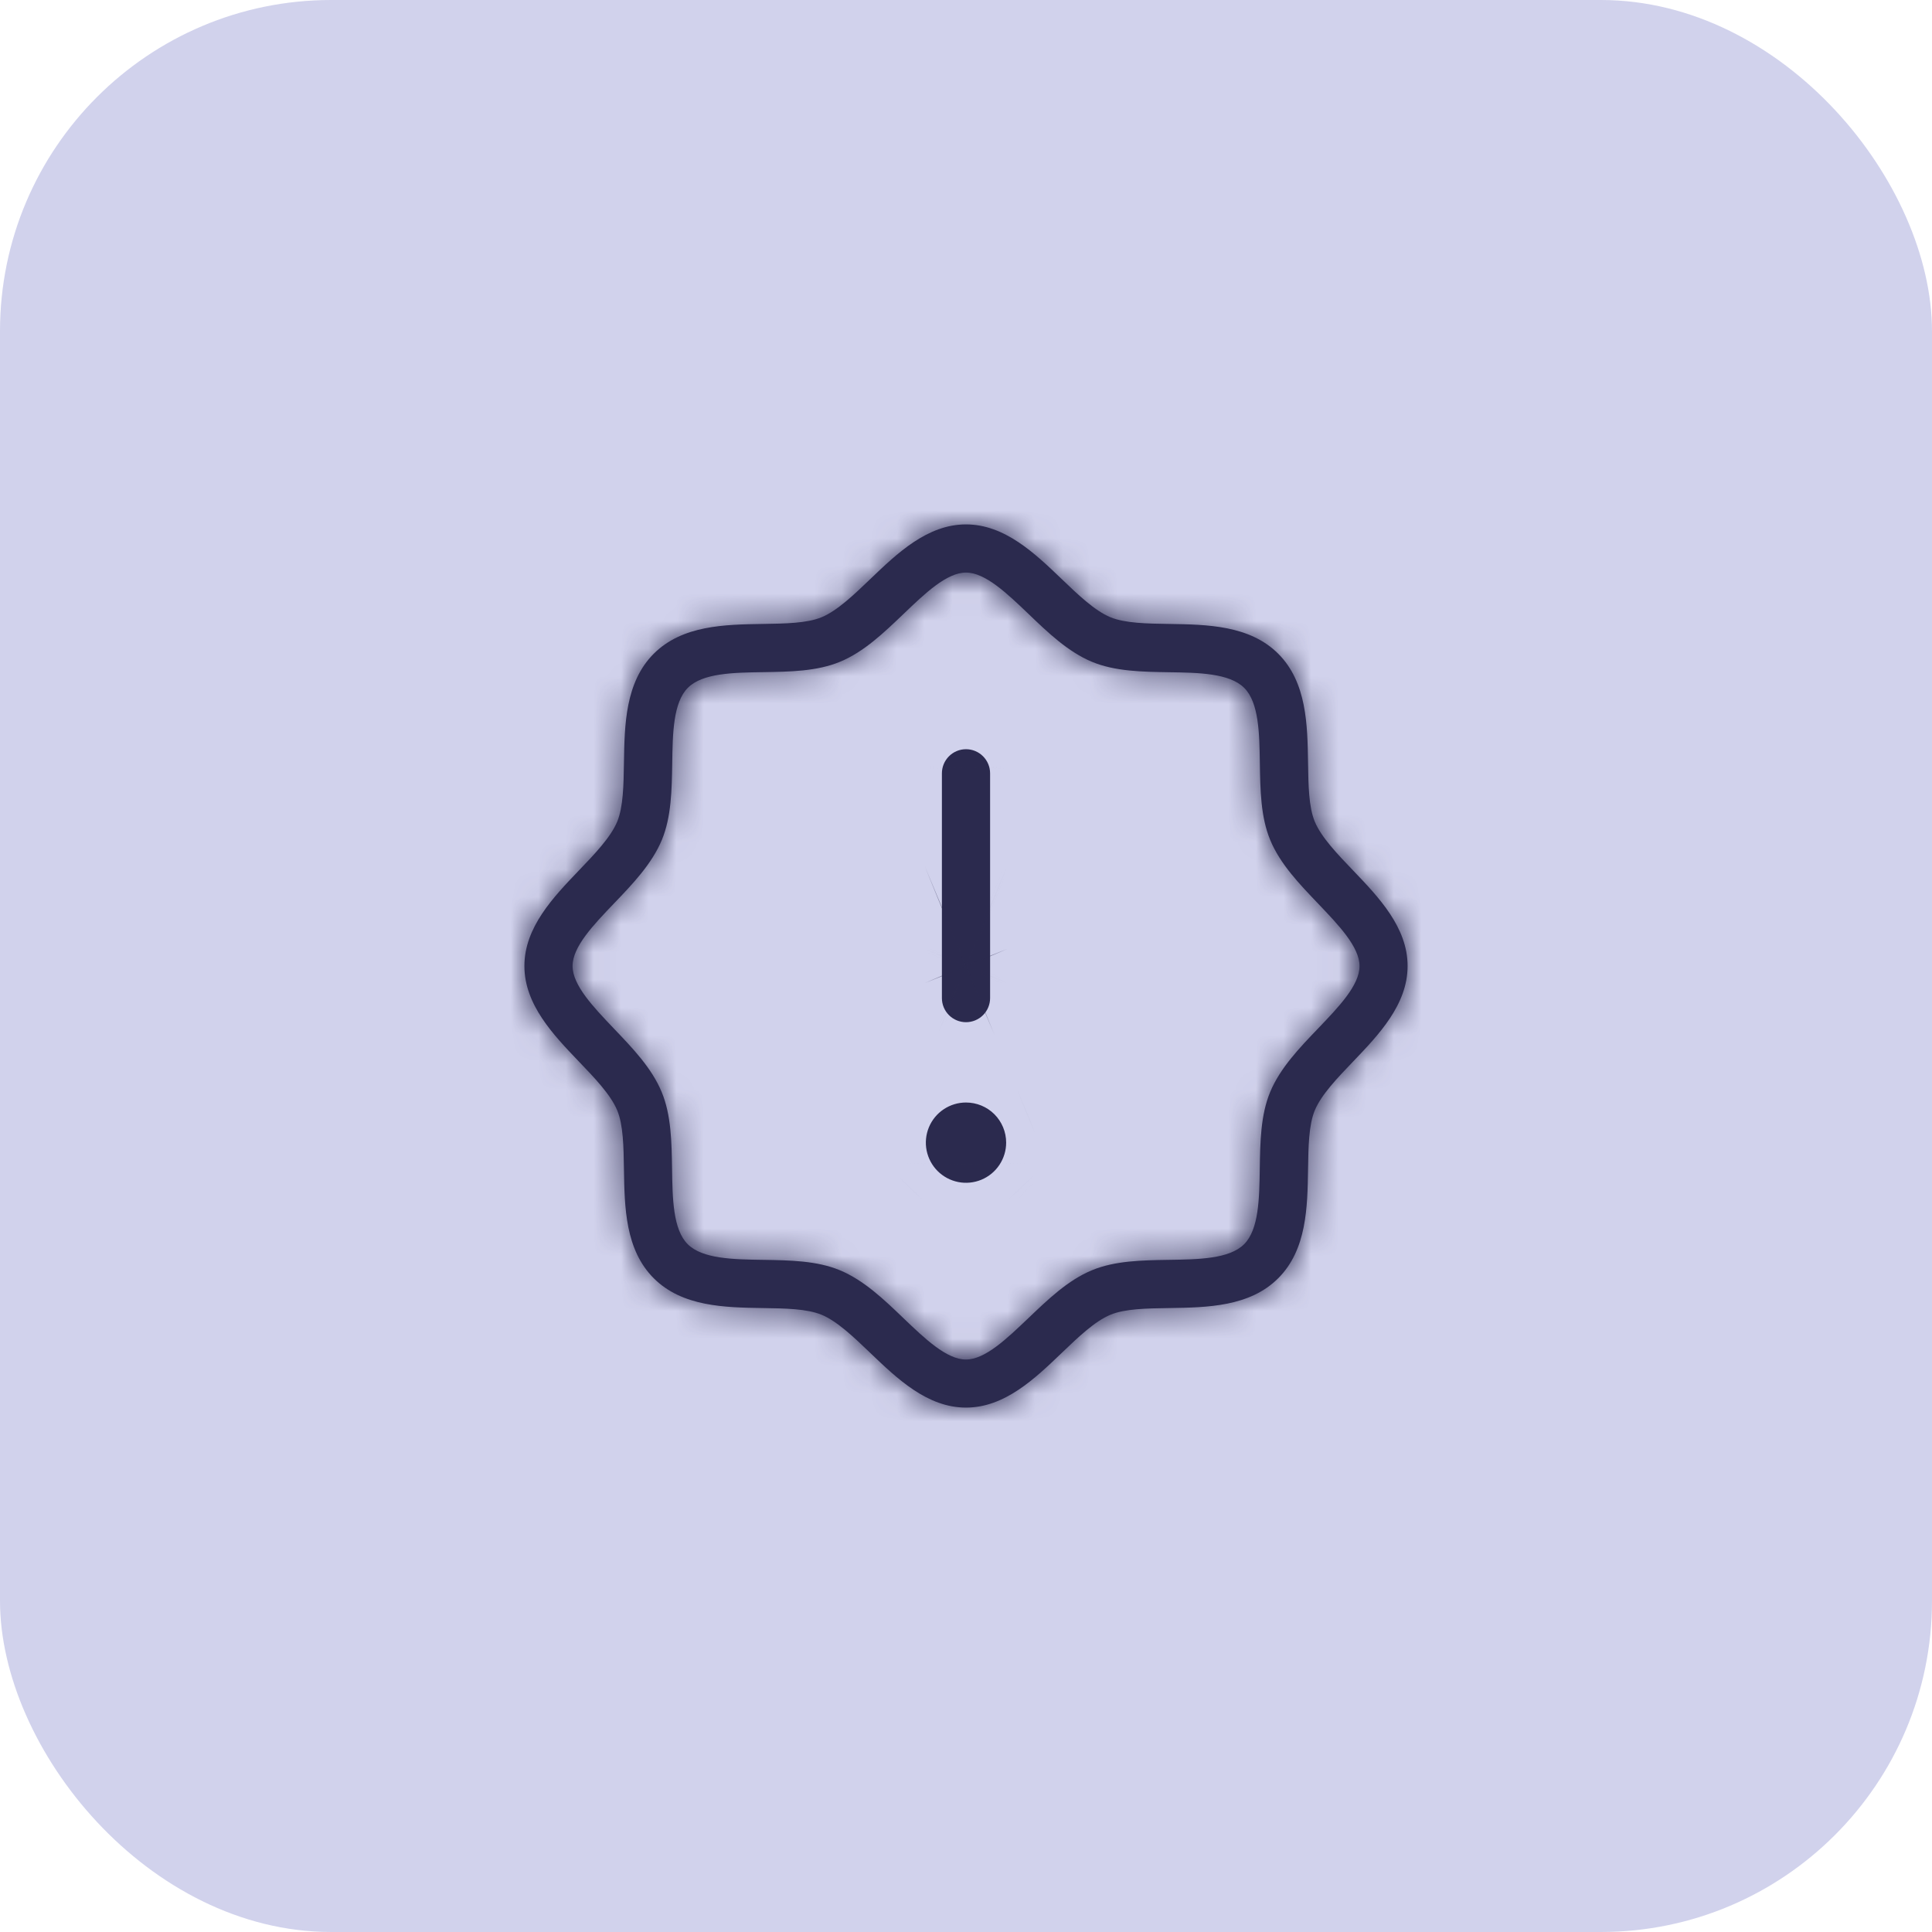 <?xml version="1.0" encoding="UTF-8"?>
<svg xmlns="http://www.w3.org/2000/svg" width="70" height="70" viewBox="0 0 70 70" fill="none">
  <rect width="70" height="70" rx="12" fill="#D1D2EC"></rect>
  <mask id="path-3-inside-1_765_344" fill="white">
    <path d="M49.025 31.538C48.458 30.946 47.871 30.335 47.636 29.767C47.417 29.238 47.406 28.457 47.393 27.631C47.372 26.267 47.349 24.722 46.313 23.686C45.278 22.651 43.727 22.628 42.369 22.607C41.542 22.594 40.769 22.582 40.233 22.364C39.665 22.129 39.054 21.543 38.462 20.975C37.496 20.05 36.402 19 35 19C33.598 19 32.504 20.05 31.538 20.975C30.946 21.543 30.335 22.129 29.767 22.364C29.238 22.582 28.457 22.594 27.631 22.607C26.267 22.628 24.722 22.651 23.686 23.686C22.651 24.722 22.628 26.273 22.607 27.631C22.594 28.457 22.582 29.231 22.364 29.767C22.129 30.335 21.543 30.946 20.975 31.538C20.05 32.504 19 33.598 19 35C19 36.402 20.05 37.496 20.975 38.462C21.543 39.054 22.129 39.665 22.364 40.233C22.582 40.761 22.594 41.542 22.607 42.369C22.628 43.733 22.651 45.278 23.686 46.313C24.722 47.349 26.273 47.372 27.631 47.393C28.457 47.406 29.231 47.417 29.767 47.636C30.335 47.871 30.946 48.458 31.538 49.025C32.504 49.95 33.598 51 35 51C36.402 51 37.496 49.95 38.462 49.025C39.054 48.458 39.665 47.871 40.233 47.636C40.761 47.417 41.542 47.406 42.369 47.393C43.733 47.372 45.278 47.349 46.313 46.313C47.349 45.278 47.372 43.733 47.393 42.369C47.406 41.542 47.417 40.769 47.636 40.233C47.871 39.665 48.458 39.054 49.025 38.462C49.95 37.496 51 36.402 51 35C51 33.598 49.95 32.504 49.025 31.538ZM47.765 37.255C47.086 37.962 46.383 38.694 46.02 39.567C45.673 40.402 45.659 41.388 45.644 42.343C45.628 43.425 45.611 44.545 45.077 45.08C44.543 45.615 43.422 45.631 42.34 45.647C41.386 45.662 40.399 45.676 39.564 46.023C38.692 46.383 37.964 47.086 37.25 47.768C36.486 48.495 35.697 49.258 34.997 49.258C34.297 49.258 33.508 48.5 32.742 47.768C32.036 47.089 31.302 46.386 30.43 46.023C29.595 45.676 28.609 45.662 27.654 45.647C26.572 45.631 25.452 45.614 24.917 45.08C24.382 44.546 24.366 43.425 24.35 42.343C24.335 41.388 24.321 40.402 23.974 39.567C23.614 38.694 22.911 37.967 22.229 37.253C21.503 36.489 20.745 35.7 20.745 35C20.745 34.3 21.503 33.511 22.235 32.745C22.914 32.038 23.617 31.305 23.98 30.433C24.326 29.598 24.341 28.612 24.356 27.657C24.372 26.575 24.389 25.455 24.923 24.92C25.457 24.385 26.578 24.369 27.66 24.353C28.614 24.338 29.601 24.324 30.436 23.977C31.308 23.617 32.036 22.914 32.75 22.232C33.511 21.503 34.3 20.745 35 20.745C35.7 20.745 36.489 21.503 37.255 22.235C37.962 22.914 38.694 23.617 39.567 23.98C40.402 24.326 41.388 24.341 42.343 24.356C43.425 24.372 44.545 24.389 45.08 24.923C45.615 25.457 45.631 26.578 45.647 27.66C45.662 28.614 45.676 29.601 46.023 30.436C46.383 31.308 47.086 32.036 47.768 32.75C48.495 33.514 49.258 34.303 49.258 35.003C49.258 35.703 48.497 36.489 47.765 37.255ZM34.127 36.164V28.018C34.127 27.787 34.219 27.565 34.383 27.401C34.547 27.237 34.769 27.145 35 27.145C35.231 27.145 35.453 27.237 35.617 27.401C35.781 27.565 35.873 27.787 35.873 28.018V36.164C35.873 36.395 35.781 36.617 35.617 36.781C35.453 36.944 35.231 37.036 35 37.036C34.769 37.036 34.547 36.944 34.383 36.781C34.219 36.617 34.127 36.395 34.127 36.164ZM36.455 41.4C36.455 41.688 36.369 41.969 36.209 42.208C36.05 42.447 35.822 42.634 35.557 42.744C35.291 42.854 34.998 42.883 34.716 42.827C34.434 42.77 34.175 42.632 33.971 42.428C33.768 42.225 33.63 41.966 33.573 41.684C33.517 41.402 33.546 41.109 33.656 40.843C33.766 40.578 33.953 40.35 34.192 40.191C34.431 40.031 34.712 39.946 35 39.946C35.386 39.946 35.756 40.099 36.029 40.371C36.301 40.644 36.455 41.014 36.455 41.4Z"></path>
  </mask>
  <path d="M49.025 31.538C48.458 30.946 47.871 30.335 47.636 29.767C47.417 29.238 47.406 28.457 47.393 27.631C47.372 26.267 47.349 24.722 46.313 23.686C45.278 22.651 43.727 22.628 42.369 22.607C41.542 22.594 40.769 22.582 40.233 22.364C39.665 22.129 39.054 21.543 38.462 20.975C37.496 20.05 36.402 19 35 19C33.598 19 32.504 20.05 31.538 20.975C30.946 21.543 30.335 22.129 29.767 22.364C29.238 22.582 28.457 22.594 27.631 22.607C26.267 22.628 24.722 22.651 23.686 23.686C22.651 24.722 22.628 26.273 22.607 27.631C22.594 28.457 22.582 29.231 22.364 29.767C22.129 30.335 21.543 30.946 20.975 31.538C20.05 32.504 19 33.598 19 35C19 36.402 20.05 37.496 20.975 38.462C21.543 39.054 22.129 39.665 22.364 40.233C22.582 40.761 22.594 41.542 22.607 42.369C22.628 43.733 22.651 45.278 23.686 46.313C24.722 47.349 26.273 47.372 27.631 47.393C28.457 47.406 29.231 47.417 29.767 47.636C30.335 47.871 30.946 48.458 31.538 49.025C32.504 49.95 33.598 51 35 51C36.402 51 37.496 49.95 38.462 49.025C39.054 48.458 39.665 47.871 40.233 47.636C40.761 47.417 41.542 47.406 42.369 47.393C43.733 47.372 45.278 47.349 46.313 46.313C47.349 45.278 47.372 43.733 47.393 42.369C47.406 41.542 47.417 40.769 47.636 40.233C47.871 39.665 48.458 39.054 49.025 38.462C49.95 37.496 51 36.402 51 35C51 33.598 49.95 32.504 49.025 31.538ZM47.765 37.255C47.086 37.962 46.383 38.694 46.02 39.567C45.673 40.402 45.659 41.388 45.644 42.343C45.628 43.425 45.611 44.545 45.077 45.08C44.543 45.615 43.422 45.631 42.34 45.647C41.386 45.662 40.399 45.676 39.564 46.023C38.692 46.383 37.964 47.086 37.25 47.768C36.486 48.495 35.697 49.258 34.997 49.258C34.297 49.258 33.508 48.5 32.742 47.768C32.036 47.089 31.302 46.386 30.43 46.023C29.595 45.676 28.609 45.662 27.654 45.647C26.572 45.631 25.452 45.614 24.917 45.08C24.382 44.546 24.366 43.425 24.35 42.343C24.335 41.388 24.321 40.402 23.974 39.567C23.614 38.694 22.911 37.967 22.229 37.253C21.503 36.489 20.745 35.7 20.745 35C20.745 34.3 21.503 33.511 22.235 32.745C22.914 32.038 23.617 31.305 23.98 30.433C24.326 29.598 24.341 28.612 24.356 27.657C24.372 26.575 24.389 25.455 24.923 24.92C25.457 24.385 26.578 24.369 27.66 24.353C28.614 24.338 29.601 24.324 30.436 23.977C31.308 23.617 32.036 22.914 32.75 22.232C33.511 21.503 34.3 20.745 35 20.745C35.7 20.745 36.489 21.503 37.255 22.235C37.962 22.914 38.694 23.617 39.567 23.98C40.402 24.326 41.388 24.341 42.343 24.356C43.425 24.372 44.545 24.389 45.08 24.923C45.615 25.457 45.631 26.578 45.647 27.66C45.662 28.614 45.676 29.601 46.023 30.436C46.383 31.308 47.086 32.036 47.768 32.75C48.495 33.514 49.258 34.303 49.258 35.003C49.258 35.703 48.497 36.489 47.765 37.255ZM34.127 36.164V28.018C34.127 27.787 34.219 27.565 34.383 27.401C34.547 27.237 34.769 27.145 35 27.145C35.231 27.145 35.453 27.237 35.617 27.401C35.781 27.565 35.873 27.787 35.873 28.018V36.164C35.873 36.395 35.781 36.617 35.617 36.781C35.453 36.944 35.231 37.036 35 37.036C34.769 37.036 34.547 36.944 34.383 36.781C34.219 36.617 34.127 36.395 34.127 36.164ZM36.455 41.4C36.455 41.688 36.369 41.969 36.209 42.208C36.05 42.447 35.822 42.634 35.557 42.744C35.291 42.854 34.998 42.883 34.716 42.827C34.434 42.77 34.175 42.632 33.971 42.428C33.768 42.225 33.63 41.966 33.573 41.684C33.517 41.402 33.546 41.109 33.656 40.843C33.766 40.578 33.953 40.35 34.192 40.191C34.431 40.031 34.712 39.946 35 39.946C35.386 39.946 35.756 40.099 36.029 40.371C36.301 40.644 36.455 41.014 36.455 41.4Z" fill="#2B2A4E"></path>
  <path d="M49.025 31.538L67.079 14.245L67.075 14.242L49.025 31.538ZM47.636 29.767L24.531 39.314L24.535 39.325L24.54 39.336L47.636 29.767ZM47.393 27.631L22.395 28.004L22.396 28.016L22.396 28.027L47.393 27.631ZM42.369 22.607L41.973 47.604L41.983 47.604L41.994 47.605L42.369 22.607ZM40.233 22.364L30.664 45.461L30.731 45.488L30.797 45.515L40.233 22.364ZM38.462 20.975L55.758 2.925L55.755 2.921L38.462 20.975ZM31.538 20.975L14.245 2.921L14.242 2.925L31.538 20.975ZM29.767 22.364L39.314 45.469L39.325 45.465L39.336 45.461L29.767 22.364ZM27.631 22.607L28.004 47.605L28.016 47.604L28.027 47.604L27.631 22.607ZM22.607 27.631L47.604 28.027L47.604 28.017L47.605 28.006L22.607 27.631ZM22.364 29.767L45.461 39.336L45.488 39.269L45.515 39.203L22.364 29.767ZM20.975 31.538L2.925 14.242L2.921 14.245L20.975 31.538ZM20.975 38.462L2.921 55.755L2.925 55.758L20.975 38.462ZM22.364 40.233L45.469 30.686L45.465 30.675L45.461 30.664L22.364 40.233ZM22.607 42.369L47.605 41.996L47.604 41.984L47.604 41.973L22.607 42.369ZM27.631 47.393L28.027 22.396L28.017 22.396L28.006 22.395L27.631 47.393ZM29.767 47.636L39.336 24.54L39.269 24.512L39.203 24.485L29.767 47.636ZM31.538 49.025L14.242 67.075L14.245 67.079L31.538 49.025ZM38.462 49.025L55.755 67.079L55.758 67.075L38.462 49.025ZM40.233 47.636L30.686 24.531L30.675 24.535L30.664 24.54L40.233 47.636ZM42.369 47.393L41.996 22.395L41.984 22.396L41.973 22.396L42.369 47.393ZM47.393 42.369L22.396 41.973L22.396 41.984L22.395 41.996L47.393 42.369ZM47.636 40.233L24.54 30.664L24.512 30.731L24.485 30.797L47.636 40.233ZM49.025 38.462L67.075 55.758L67.079 55.755L49.025 38.462ZM47.765 37.255L65.792 54.576L65.812 54.555L65.833 54.533L47.765 37.255ZM46.02 39.567L22.943 29.952L22.934 29.972L22.926 29.992L46.02 39.567ZM45.644 42.343L20.647 41.962L20.647 41.973L45.644 42.343ZM42.34 45.647L41.97 20.65L41.959 20.65L42.34 45.647ZM39.564 46.023L49.114 69.127L49.127 69.121L49.14 69.116L39.564 46.023ZM37.25 47.768L54.492 65.871L54.505 65.859L54.518 65.846L37.25 47.768ZM32.742 47.768L15.421 65.794L15.443 65.815L15.464 65.836L32.742 47.768ZM30.43 46.023L40.045 22.946L40.025 22.937L40.005 22.929L30.43 46.023ZM27.654 45.647L28.036 20.65L28.024 20.65L27.654 45.647ZM24.35 42.343L49.347 41.973L49.347 41.962L24.35 42.343ZM23.974 39.567L0.87 49.117L0.876 49.13L0.881 49.143L23.974 39.567ZM22.229 37.253L4.108 54.476L4.13 54.499L4.151 54.521L22.229 37.253ZM22.235 32.745L4.208 15.424L4.187 15.445L4.167 15.467L22.235 32.745ZM23.98 30.433L47.057 40.048L47.066 40.028L47.074 40.008L23.98 30.433ZM24.356 27.657L49.353 28.038L49.353 28.027L24.356 27.657ZM27.66 24.353L28.03 49.35L28.041 49.35L27.66 24.353ZM30.436 23.977L20.886 0.873L20.873 0.879L20.86 0.884L30.436 23.977ZM32.75 22.232L50.018 40.31L50.031 40.298L50.044 40.285L32.75 22.232ZM37.255 22.235L54.576 4.208L54.555 4.187L54.533 4.167L37.255 22.235ZM39.567 23.98L29.952 47.057L29.972 47.066L29.992 47.074L39.567 23.98ZM42.343 24.356L41.962 49.353L41.973 49.353L42.343 24.356ZM45.647 27.66L20.65 28.03L20.65 28.041L45.647 27.66ZM46.023 30.436L69.127 20.886L69.121 20.873L69.116 20.86L46.023 30.436ZM47.768 32.75L65.871 15.508L65.859 15.495L65.846 15.482L47.768 32.75ZM67.075 14.242C66.65 13.797 67.018 14.165 67.452 14.688C67.716 15.006 68.185 15.594 68.72 16.403C69.242 17.191 70.019 18.477 70.732 20.197L24.54 39.336C26.082 43.058 28.15 45.623 28.96 46.6C29.887 47.718 30.832 48.687 30.974 48.835L67.075 14.242ZM70.741 20.219C71.465 21.972 71.831 23.466 72.025 24.438C72.222 25.428 72.305 26.207 72.343 26.637C72.403 27.332 72.4 27.877 72.39 27.235L22.396 28.027C22.399 28.212 22.408 29.56 22.532 30.985C22.643 32.252 22.977 35.553 24.531 39.314L70.741 20.219ZM72.39 27.258C72.386 26.996 72.412 23.937 71.744 20.613C70.993 16.872 69.087 11.104 63.991 6.009L28.636 41.364C24.576 37.304 23.199 32.827 22.723 30.459C22.331 28.507 22.379 26.902 22.395 28.004L72.39 27.258ZM63.991 6.009C58.885 0.902 53.105 -0.998 49.38 -1.745C46.06 -2.411 43.005 -2.386 42.743 -2.39L41.994 47.605C43.09 47.621 41.491 47.668 39.544 47.278C37.193 46.806 32.707 45.435 28.636 41.364L63.991 6.009ZM42.765 -2.39C42.124 -2.4 42.672 -2.403 43.371 -2.342C43.804 -2.304 44.577 -2.222 45.555 -2.027C46.52 -1.835 47.972 -1.478 49.67 -0.786L30.797 45.515C34.483 47.017 37.71 47.353 39.013 47.468C40.439 47.592 41.787 47.601 41.973 47.604L42.765 -2.39ZM49.803 -0.732C51.523 -0.019 52.809 0.758 53.597 1.28C54.406 1.815 54.994 2.284 55.312 2.548C55.835 2.982 56.203 3.35 55.758 2.925L21.165 39.026C21.313 39.168 22.282 40.113 23.4 41.04C24.377 41.85 26.942 43.918 30.664 45.461L49.803 -0.732ZM55.755 2.921C55.584 2.757 53.473 0.64 50.725 -1.185C47.669 -3.215 42.254 -6 35 -6V44C29.149 44 24.982 41.74 23.064 40.467C21.455 39.398 20.374 38.268 21.169 39.029L55.755 2.921ZM35 -6C27.746 -6 22.331 -3.215 19.275 -1.185C16.527 0.64 14.416 2.757 14.245 2.921L48.831 39.029C49.626 38.268 48.545 39.398 46.936 40.467C45.018 41.74 40.851 44 35 44V-6ZM14.242 2.925C13.797 3.35 14.165 2.982 14.688 2.548C15.006 2.284 15.594 1.815 16.403 1.28C17.191 0.758 18.477 -0.019 20.197 -0.732L39.336 45.461C43.058 43.918 45.623 41.85 46.6 41.04C47.718 40.113 48.687 39.168 48.835 39.026L14.242 2.925ZM20.219 -0.741C21.972 -1.465 23.466 -1.831 24.438 -2.025C25.428 -2.222 26.207 -2.305 26.637 -2.343C27.332 -2.403 27.877 -2.4 27.235 -2.39L28.027 47.604C28.212 47.601 29.56 47.592 30.985 47.468C32.252 47.357 35.553 47.023 39.314 45.469L20.219 -0.741ZM27.258 -2.39C26.996 -2.386 23.937 -2.412 20.613 -1.744C16.872 -0.993 11.104 0.913 6.009 6.009L41.364 41.364C37.304 45.424 32.827 46.801 30.459 47.277C28.507 47.669 26.902 47.621 28.004 47.605L27.258 -2.39ZM6.009 6.009C0.902 11.115 -0.998 16.895 -1.745 20.62C-2.411 23.94 -2.386 26.994 -2.39 27.257L47.605 28.006C47.621 26.91 47.668 28.509 47.278 30.456C46.806 32.807 45.435 37.293 41.364 41.364L6.009 6.009ZM-2.39 27.235C-2.4 27.876 -2.403 27.328 -2.342 26.629C-2.304 26.196 -2.222 25.423 -2.027 24.445C-1.835 23.48 -1.478 22.028 -0.786 20.33L45.515 39.203C47.017 35.517 47.353 32.29 47.468 30.987C47.592 29.561 47.601 28.213 47.604 28.027L-2.39 27.235ZM-0.732 20.197C-0.019 18.477 0.758 17.191 1.28 16.403C1.815 15.594 2.284 15.006 2.548 14.688C2.982 14.165 3.35 13.797 2.925 14.242L39.026 48.835C39.168 48.687 40.113 47.718 41.04 46.6C41.85 45.623 43.918 43.058 45.461 39.336L-0.732 20.197ZM2.921 14.245C2.757 14.416 0.64 16.527 -1.185 19.275C-3.215 22.331 -6 27.746 -6 35H44C44 40.851 41.74 45.018 40.467 46.936C39.398 48.545 38.268 49.626 39.029 48.831L2.921 14.245ZM-6 35C-6 42.254 -3.215 47.669 -1.185 50.725C0.64 53.473 2.757 55.584 2.921 55.755L39.029 21.169C38.268 20.374 39.398 21.455 40.467 23.064C41.74 24.982 44 29.149 44 35H-6ZM2.925 55.758C3.35 56.203 2.982 55.835 2.548 55.312C2.284 54.994 1.815 54.406 1.28 53.597C0.758 52.809 -0.019 51.523 -0.732 49.803L45.461 30.664C43.918 26.942 41.85 24.377 41.04 23.4C40.113 22.282 39.168 21.313 39.026 21.165L2.925 55.758ZM-0.741 49.781C-1.465 48.028 -1.831 46.533 -2.025 45.562C-2.222 44.572 -2.305 43.793 -2.343 43.363C-2.403 42.667 -2.4 42.123 -2.39 42.765L47.604 41.973C47.601 41.788 47.592 40.44 47.468 39.016C47.357 37.748 47.023 34.447 45.469 30.686L-0.741 49.781ZM-2.39 42.742C-2.386 43.004 -2.412 46.063 -1.744 49.387C-0.993 53.128 0.913 58.896 6.009 63.991L41.364 28.636C45.424 32.696 46.801 37.173 47.277 39.541C47.669 41.493 47.621 43.098 47.605 41.996L-2.39 42.742ZM6.009 63.991C11.115 69.097 16.895 70.998 20.62 71.745C23.94 72.412 26.994 72.386 27.257 72.39L28.006 22.395C26.909 22.379 28.509 22.332 30.456 22.722C32.807 23.194 37.293 24.565 41.364 28.636L6.009 63.991ZM27.235 72.39C27.876 72.4 27.328 72.403 26.629 72.342C26.196 72.304 25.423 72.222 24.445 72.027C23.48 71.835 22.028 71.478 20.33 70.786L39.203 24.485C35.517 22.983 32.29 22.646 30.987 22.532C29.561 22.408 28.213 22.399 28.027 22.396L27.235 72.39ZM20.197 70.732C18.477 70.019 17.191 69.242 16.403 68.72C15.594 68.185 15.006 67.716 14.688 67.452C14.165 67.018 13.797 66.65 14.242 67.075L48.835 30.974C48.687 30.832 47.718 29.887 46.6 28.96C45.623 28.15 43.058 26.082 39.336 24.54L20.197 70.732ZM14.245 67.079C14.416 67.243 16.527 69.36 19.275 71.185C22.331 73.215 27.746 76 35 76V26C40.851 26 45.018 28.26 46.936 29.534C48.545 30.602 49.626 31.732 48.831 30.971L14.245 67.079ZM35 76C42.254 76 47.669 73.215 50.725 71.185C53.473 69.36 55.584 67.243 55.755 67.079L21.169 30.971C20.374 31.732 21.455 30.602 23.064 29.534C24.982 28.26 29.149 26 35 26V76ZM55.758 67.075C56.203 66.65 55.835 67.018 55.312 67.452C54.994 67.716 54.406 68.185 53.597 68.72C52.809 69.242 51.523 70.019 49.803 70.732L30.664 24.54C26.942 26.082 24.377 28.15 23.4 28.96C22.282 29.887 21.313 30.832 21.165 30.974L55.758 67.075ZM49.781 70.741C48.028 71.465 46.533 71.831 45.562 72.025C44.572 72.222 43.793 72.305 43.363 72.343C42.667 72.403 42.123 72.4 42.765 72.39L41.973 22.396C41.788 22.399 40.44 22.408 39.016 22.532C37.748 22.643 34.447 22.977 30.686 24.531L49.781 70.741ZM42.742 72.39C43.004 72.386 46.063 72.412 49.387 71.744C53.128 70.993 58.895 69.087 63.991 63.991L28.636 28.636C32.696 24.576 37.173 23.199 39.541 22.723C41.493 22.331 43.098 22.379 41.996 22.395L42.742 72.39ZM63.991 63.991C69.087 58.895 70.993 53.128 71.744 49.387C72.412 46.063 72.386 43.004 72.39 42.742L22.395 41.996C22.379 43.098 22.331 41.493 22.723 39.541C23.199 37.173 24.576 32.696 28.636 28.636L63.991 63.991ZM72.39 42.765C72.4 42.124 72.403 42.672 72.342 43.371C72.304 43.804 72.222 44.577 72.027 45.555C71.835 46.52 71.478 47.972 70.786 49.67L24.485 30.797C22.983 34.483 22.646 37.71 22.532 39.013C22.408 40.439 22.399 41.787 22.396 41.973L72.39 42.765ZM70.732 49.803C70.019 51.523 69.242 52.809 68.72 53.597C68.185 54.406 67.716 54.994 67.452 55.312C67.018 55.835 66.65 56.203 67.075 55.758L30.974 21.165C30.832 21.313 29.887 22.282 28.96 23.4C28.15 24.377 26.082 26.942 24.54 30.664L70.732 49.803ZM67.079 55.755C67.243 55.584 69.36 53.473 71.185 50.725C73.215 47.669 76 42.254 76 35H26C26 29.149 28.26 24.982 29.534 23.064C30.602 21.455 31.732 20.374 30.971 21.169L67.079 55.755ZM76 35C76 27.746 73.215 22.331 71.185 19.275C69.36 16.527 67.243 14.416 67.079 14.245L30.971 48.831C31.732 49.626 30.602 48.545 29.534 46.936C28.26 45.018 26 40.851 26 35H76ZM29.739 19.933C29.524 20.156 28.401 21.301 27.288 22.687C26.115 24.146 24.341 26.596 22.943 29.952L69.097 49.183C68.062 51.666 66.821 53.313 66.26 54.01C65.758 54.635 65.327 55.06 65.792 54.576L29.739 19.933ZM22.926 29.992C21.499 33.435 21.032 36.49 20.841 38.333C20.659 40.089 20.651 41.692 20.647 41.962L70.641 42.724C70.652 42.039 70.659 42.672 70.575 43.487C70.481 44.39 70.195 46.535 69.113 49.143L22.926 29.992ZM20.647 41.973C20.633 42.935 20.607 41.689 20.837 40.17C20.974 39.269 21.292 37.559 22.099 35.489C22.918 33.391 24.468 30.342 27.375 27.426L62.779 62.734C68.817 56.679 69.973 49.636 70.272 47.663C70.649 45.18 70.64 42.832 70.642 42.712L20.647 41.973ZM27.375 27.426C30.301 24.493 33.368 22.931 35.477 22.107C37.558 21.294 39.276 20.976 40.178 20.839C41.696 20.61 42.949 20.636 41.97 20.65L42.709 70.644C42.813 70.643 45.168 70.653 47.65 70.278C49.618 69.98 56.706 68.823 62.779 62.734L27.375 27.426ZM41.959 20.65C41.689 20.654 40.086 20.662 38.33 20.844C36.487 21.035 33.432 21.502 29.989 22.929L49.14 69.116C46.532 70.197 44.387 70.484 43.484 70.577C42.669 70.662 42.036 70.655 42.721 70.644L41.959 20.65ZM30.015 22.918C26.608 24.326 24.131 26.126 22.673 27.299C21.307 28.399 20.147 29.533 19.982 29.69L54.518 65.846C55.068 65.321 54.628 65.763 54.023 66.25C53.325 66.812 51.648 68.079 49.114 69.127L30.015 22.918ZM20.009 29.665C19.271 30.367 20.098 29.526 21.229 28.689C21.904 28.189 23.298 27.218 25.293 26.322C27.287 25.427 30.653 24.258 34.997 24.258V74.257C43.762 74.257 49.665 69.847 50.97 68.882C52.862 67.482 54.466 65.896 54.492 65.871L20.009 29.665ZM34.997 24.258C39.317 24.258 42.669 25.414 44.665 26.307C46.661 27.199 48.058 28.169 48.742 28.674C49.897 29.526 50.719 30.367 50.021 29.7L15.464 65.836C15.531 65.9 17.13 67.486 19.047 68.901C20.382 69.886 26.268 74.257 34.997 74.257V24.258ZM50.064 29.741C49.841 29.527 48.696 28.404 47.31 27.291C45.851 26.118 43.401 24.344 40.045 22.946L20.814 69.1C18.332 68.065 16.684 66.824 15.987 66.263C15.363 65.761 14.937 65.329 15.421 65.794L50.064 29.741ZM40.005 22.929C36.562 21.502 33.507 21.035 31.664 20.844C29.909 20.662 28.305 20.654 28.036 20.65L27.273 70.644C27.958 70.655 27.325 70.662 26.51 70.577C25.607 70.484 23.462 70.197 20.854 69.116L40.005 22.929ZM28.024 20.65C27.062 20.636 28.308 20.61 29.828 20.84C30.728 20.977 32.438 21.295 34.508 22.102C36.606 22.921 39.655 24.471 42.571 27.378L7.263 62.782C13.318 68.82 20.361 69.976 22.334 70.275C24.817 70.652 27.165 70.643 27.285 70.644L28.024 20.65ZM42.571 27.378C45.504 30.304 47.066 33.371 47.89 35.48C48.703 37.561 49.022 39.279 49.158 40.181C49.387 41.699 49.362 42.952 49.347 41.973L-0.647 42.712C-0.646 42.816 -0.656 45.171 -0.28 47.653C0.017 49.621 1.174 56.709 7.263 62.782L42.571 27.378ZM49.347 41.962C49.343 41.692 49.335 40.089 49.153 38.333C48.962 36.49 48.496 33.435 47.068 29.992L0.881 49.143C-0.2 46.535 -0.487 44.39 -0.58 43.487C-0.665 42.672 -0.658 42.039 -0.647 42.724L49.347 41.962ZM47.079 30.017C45.671 26.611 43.871 24.134 42.698 22.675C41.598 21.31 40.464 20.15 40.307 19.985L4.151 54.521C4.676 55.071 4.234 54.631 3.747 54.026C3.185 53.328 1.918 51.651 0.87 49.117L47.079 30.017ZM40.35 20.03C39.664 19.308 40.503 20.134 41.344 21.276C41.844 21.955 42.81 23.349 43.7 25.34C44.59 27.332 45.745 30.681 45.745 35H-4.255C-4.255 43.722 0.112 49.606 1.087 50.93C2.488 52.832 4.069 54.435 4.108 54.476L40.35 20.03ZM45.745 35C45.745 39.32 44.589 42.672 43.696 44.668C42.803 46.664 41.834 48.061 41.329 48.745C40.476 49.9 39.636 50.722 40.303 50.024L4.167 15.467C4.102 15.534 2.517 17.133 1.102 19.05C0.117 20.385 -4.255 26.271 -4.255 35H45.745ZM40.261 50.067C40.476 49.844 41.599 48.699 42.712 47.313C43.885 45.854 45.659 43.404 47.057 40.048L0.903 20.817C1.938 18.334 3.179 16.687 3.74 15.99C4.241 15.365 4.673 14.94 4.208 15.424L40.261 50.067ZM47.074 40.008C48.501 36.565 48.968 33.51 49.159 31.667C49.341 29.911 49.349 28.308 49.353 28.038L-0.641 27.276C-0.652 27.961 -0.659 27.328 -0.574 26.513C-0.481 25.61 -0.195 23.465 0.887 20.857L47.074 40.008ZM49.353 28.027C49.367 27.065 49.393 28.311 49.163 29.83C49.026 30.731 48.708 32.441 47.901 34.511C47.082 36.609 45.532 39.658 42.625 42.574L7.221 7.266C1.183 13.321 0.027 20.364 -0.273 22.337C-0.649 24.82 -0.64 27.168 -0.642 27.288L49.353 28.027ZM42.625 42.574C39.699 45.507 36.632 47.069 34.523 47.893C32.442 48.706 30.724 49.025 29.822 49.161C28.304 49.39 27.051 49.364 28.03 49.35L27.291 -0.645C27.187 -0.643 24.832 -0.653 22.35 -0.278C20.382 0.02 13.294 1.177 7.221 7.266L42.625 42.574ZM28.041 49.35C28.311 49.346 29.914 49.338 31.67 49.156C33.513 48.965 36.568 48.498 40.011 47.071L20.86 0.884C23.468 -0.197 25.613 -0.484 26.516 -0.577C27.331 -0.662 27.964 -0.655 27.279 -0.644L28.041 49.35ZM39.985 47.082C43.392 45.674 45.869 43.874 47.327 42.701C48.693 41.601 49.853 40.467 50.018 40.31L15.482 4.154C14.932 4.679 15.372 4.237 15.977 3.75C16.675 3.188 18.352 1.921 20.886 0.873L39.985 47.082ZM50.044 40.285C50.731 39.627 49.909 40.47 48.746 41.328C48.061 41.834 46.663 42.804 44.667 43.697C42.67 44.59 39.319 45.745 35 45.745V-4.255C26.273 -4.255 20.388 0.115 19.049 1.103C17.127 2.522 15.529 4.108 15.456 4.179L50.044 40.285ZM35 45.745C30.68 45.745 27.328 44.589 25.332 43.696C23.336 42.803 21.939 41.834 21.255 41.329C20.1 40.476 19.278 39.636 19.976 40.303L54.533 4.167C54.466 4.102 52.867 2.517 50.95 1.102C49.615 0.117 43.729 -4.255 35 -4.255V45.745ZM19.933 40.261C20.156 40.476 21.301 41.599 22.687 42.712C24.146 43.885 26.596 45.659 29.952 47.057L49.183 0.903C51.666 1.938 53.313 3.179 54.01 3.74C54.635 4.241 55.06 4.673 54.576 4.208L19.933 40.261ZM29.992 47.074C33.435 48.501 36.49 48.968 38.333 49.159C40.089 49.341 41.692 49.349 41.962 49.353L42.724 -0.641C42.039 -0.652 42.672 -0.659 43.487 -0.574C44.39 -0.481 46.535 -0.195 49.143 0.887L29.992 47.074ZM41.973 49.353C42.935 49.367 41.688 49.393 40.17 49.163C39.269 49.026 37.559 48.708 35.489 47.901C33.391 47.082 30.342 45.532 27.426 42.625L62.734 7.221C56.679 1.183 49.636 0.027 47.663 -0.273C45.18 -0.649 42.832 -0.64 42.712 -0.642L41.973 49.353ZM27.426 42.625C24.493 39.699 22.931 36.632 22.107 34.523C21.294 32.442 20.976 30.724 20.839 29.822C20.61 28.304 20.636 27.051 20.65 28.03L70.644 27.291C70.643 27.187 70.653 24.832 70.278 22.35C69.98 20.382 68.823 13.294 62.734 7.221L27.426 42.625ZM20.65 28.041C20.654 28.311 20.662 29.914 20.844 31.67C21.035 33.513 21.502 36.568 22.929 40.011L69.116 20.86C70.197 23.468 70.484 25.613 70.577 26.516C70.662 27.331 70.655 27.964 70.644 27.279L20.65 28.041ZM22.918 39.985C24.326 43.392 26.126 45.869 27.299 47.327C28.399 48.693 29.533 49.853 29.69 50.018L65.846 15.482C65.321 14.932 65.763 15.372 66.25 15.977C66.812 16.675 68.079 18.352 69.127 20.886L22.918 39.985ZM29.665 49.991C30.367 50.729 29.526 49.902 28.689 48.771C28.189 48.096 27.218 46.702 26.322 44.707C25.427 42.713 24.258 39.347 24.258 35.003H74.257C74.257 26.238 69.847 20.335 68.882 19.03C67.482 17.138 65.896 15.534 65.871 15.508L29.665 49.991ZM24.258 35.003C24.258 30.663 25.424 27.297 26.324 25.294C27.224 23.292 28.2 21.893 28.704 21.214C29.549 20.074 30.395 19.246 29.697 19.976L65.833 54.533C65.867 54.498 67.459 52.894 68.867 50.995C69.847 49.673 74.257 43.77 74.257 35.003H24.258ZM59.127 36.164V28.018H9.127V36.164H59.127ZM59.127 28.018C59.127 34.417 56.585 40.554 52.061 45.079L16.705 9.723C11.853 14.575 9.127 21.156 9.127 28.018H59.127ZM52.061 45.079C47.536 49.603 41.399 52.145 35 52.145V2.145C28.138 2.145 21.557 4.871 16.705 9.723L52.061 45.079ZM35 52.145C28.601 52.145 22.464 49.603 17.939 45.079L53.295 9.723C48.443 4.871 41.862 2.145 35 2.145V52.145ZM17.939 45.079C13.415 40.554 10.873 34.417 10.873 28.018H60.873C60.873 21.156 58.147 14.575 53.295 9.723L17.939 45.079ZM10.873 28.018V36.164H60.873V28.018H10.873ZM10.873 36.164C10.873 29.765 13.415 23.628 17.939 19.103L53.295 54.458C58.147 49.606 60.873 43.025 60.873 36.164H10.873ZM17.939 19.103C22.464 14.578 28.601 12.036 35 12.036V62.036C41.862 62.036 48.443 59.31 53.295 54.458L17.939 19.103ZM35 12.036C41.399 12.036 47.536 14.578 52.061 19.103L16.705 54.458C21.557 59.31 28.138 62.036 35 62.036V12.036ZM52.061 19.103C56.585 23.628 59.127 29.765 59.127 36.164H9.127C9.127 43.026 11.853 49.606 16.705 54.458L52.061 19.103ZM11.454 41.4C11.454 36.743 12.835 32.191 15.423 28.319L56.996 56.097C59.903 51.747 61.455 46.632 61.455 41.4H11.454ZM15.423 28.319C18.01 24.447 21.687 21.429 25.989 19.647L45.124 65.841C49.958 63.839 54.089 60.448 56.996 56.097L15.423 28.319ZM25.989 19.647C30.292 17.865 35.026 17.398 39.593 18.307L29.839 67.346C34.971 68.367 40.29 67.843 45.124 65.841L25.989 19.647ZM39.593 18.307C44.161 19.215 48.356 21.458 51.649 24.751L16.294 60.106C19.994 63.806 24.707 66.326 29.839 67.346L39.593 18.307ZM51.649 24.751C54.942 28.044 57.184 32.239 58.093 36.806L9.054 46.561C10.075 51.693 12.594 56.406 16.294 60.106L51.649 24.751ZM58.093 36.806C59.002 41.374 58.535 46.108 56.753 50.41L10.559 31.276C8.557 36.11 8.033 41.429 9.054 46.561L58.093 36.806ZM56.753 50.41C54.971 54.713 51.953 58.39 48.081 60.977L20.303 19.404C15.952 22.311 12.561 26.442 10.559 31.276L56.753 50.41ZM48.081 60.977C44.209 63.565 39.657 64.945 35 64.945V14.945C29.768 14.945 24.653 16.497 20.303 19.404L48.081 60.977ZM35 64.945C28.755 64.945 22.767 62.465 18.351 58.049L53.706 22.694C48.745 17.733 42.016 14.945 35 14.945V64.945ZM18.351 58.049C13.935 53.633 11.454 47.645 11.454 41.4H61.455C61.455 34.384 58.667 27.655 53.706 22.694L18.351 58.049Z" fill="#2B2A4E" mask="url(#path-3-inside-1_765_344)"></path>
</svg>
